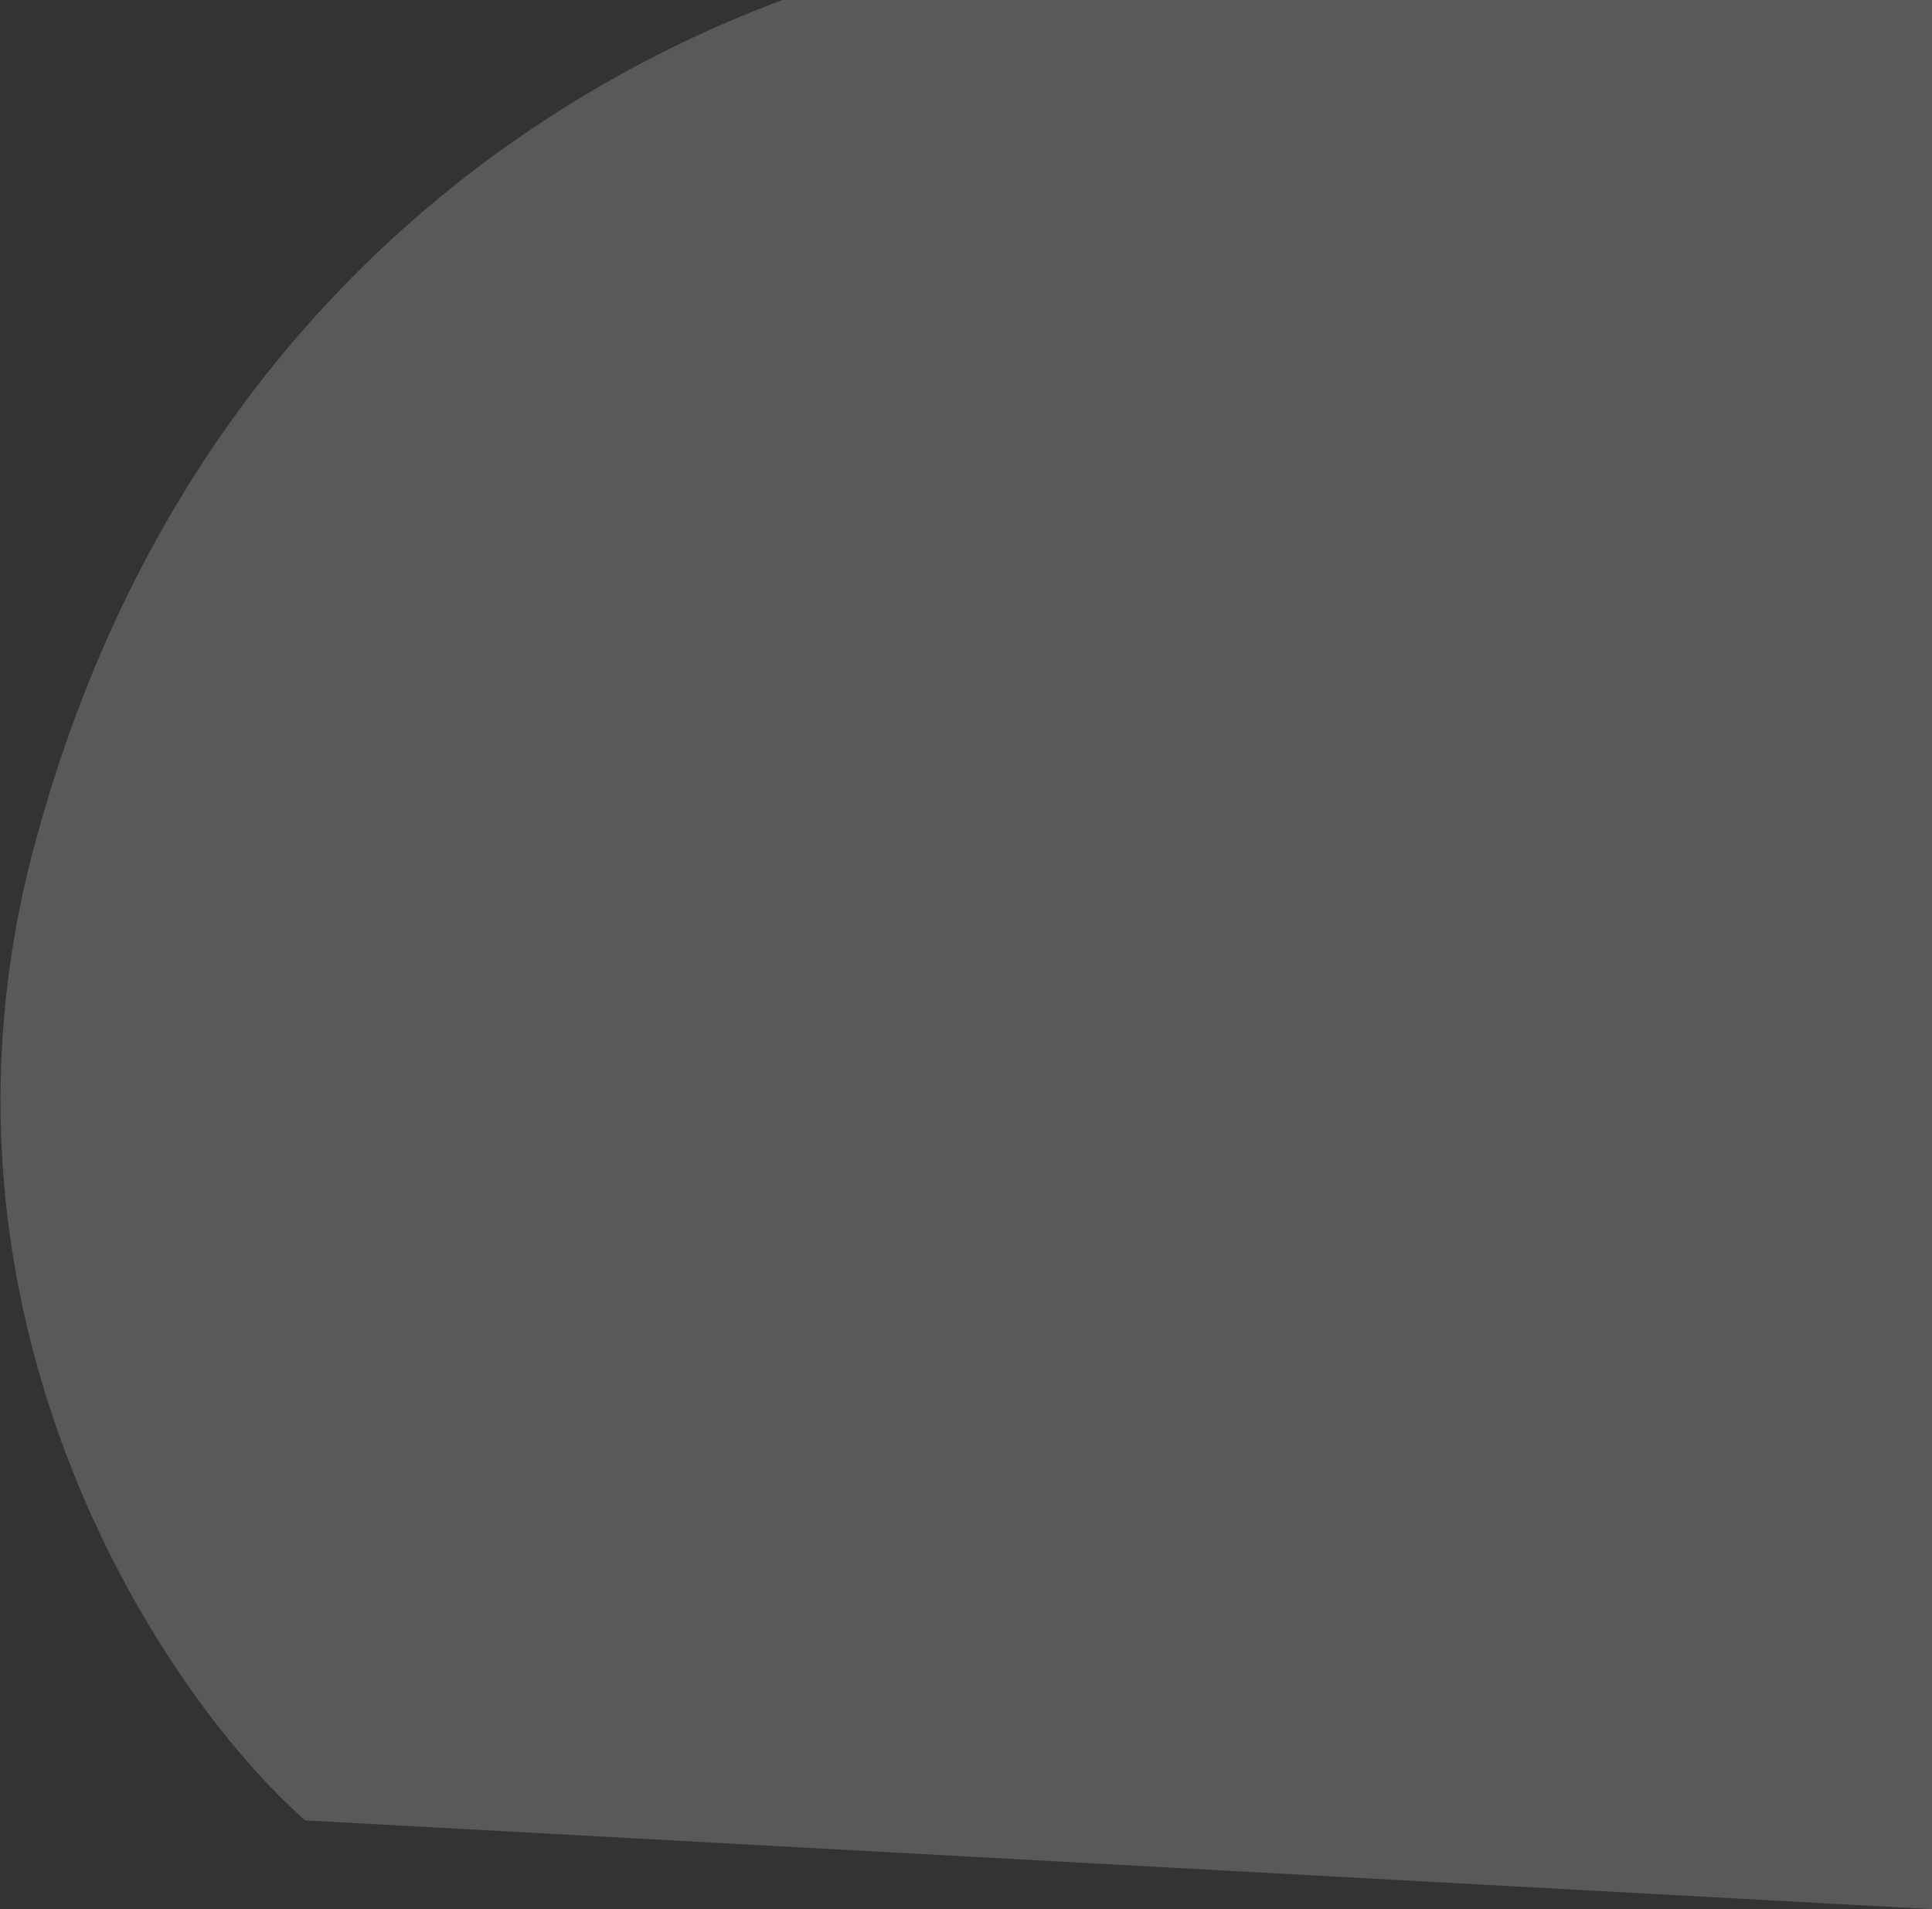 <svg width="926" height="915" viewBox="0 0 926 915" fill="none" xmlns="http://www.w3.org/2000/svg">
<rect x="0" y="0" width="926" height="915" fill="#333333" stroke="none"/>
<path d="M16.134 406.601C-42.64 628.059 75.094 809.523 146.241 872.416L926.5 915L926.5 -0L375 -0C237 51.5 78.489 171.649 16.134 406.601Z" fill="white" fill-opacity="0.19"/>
</svg>
